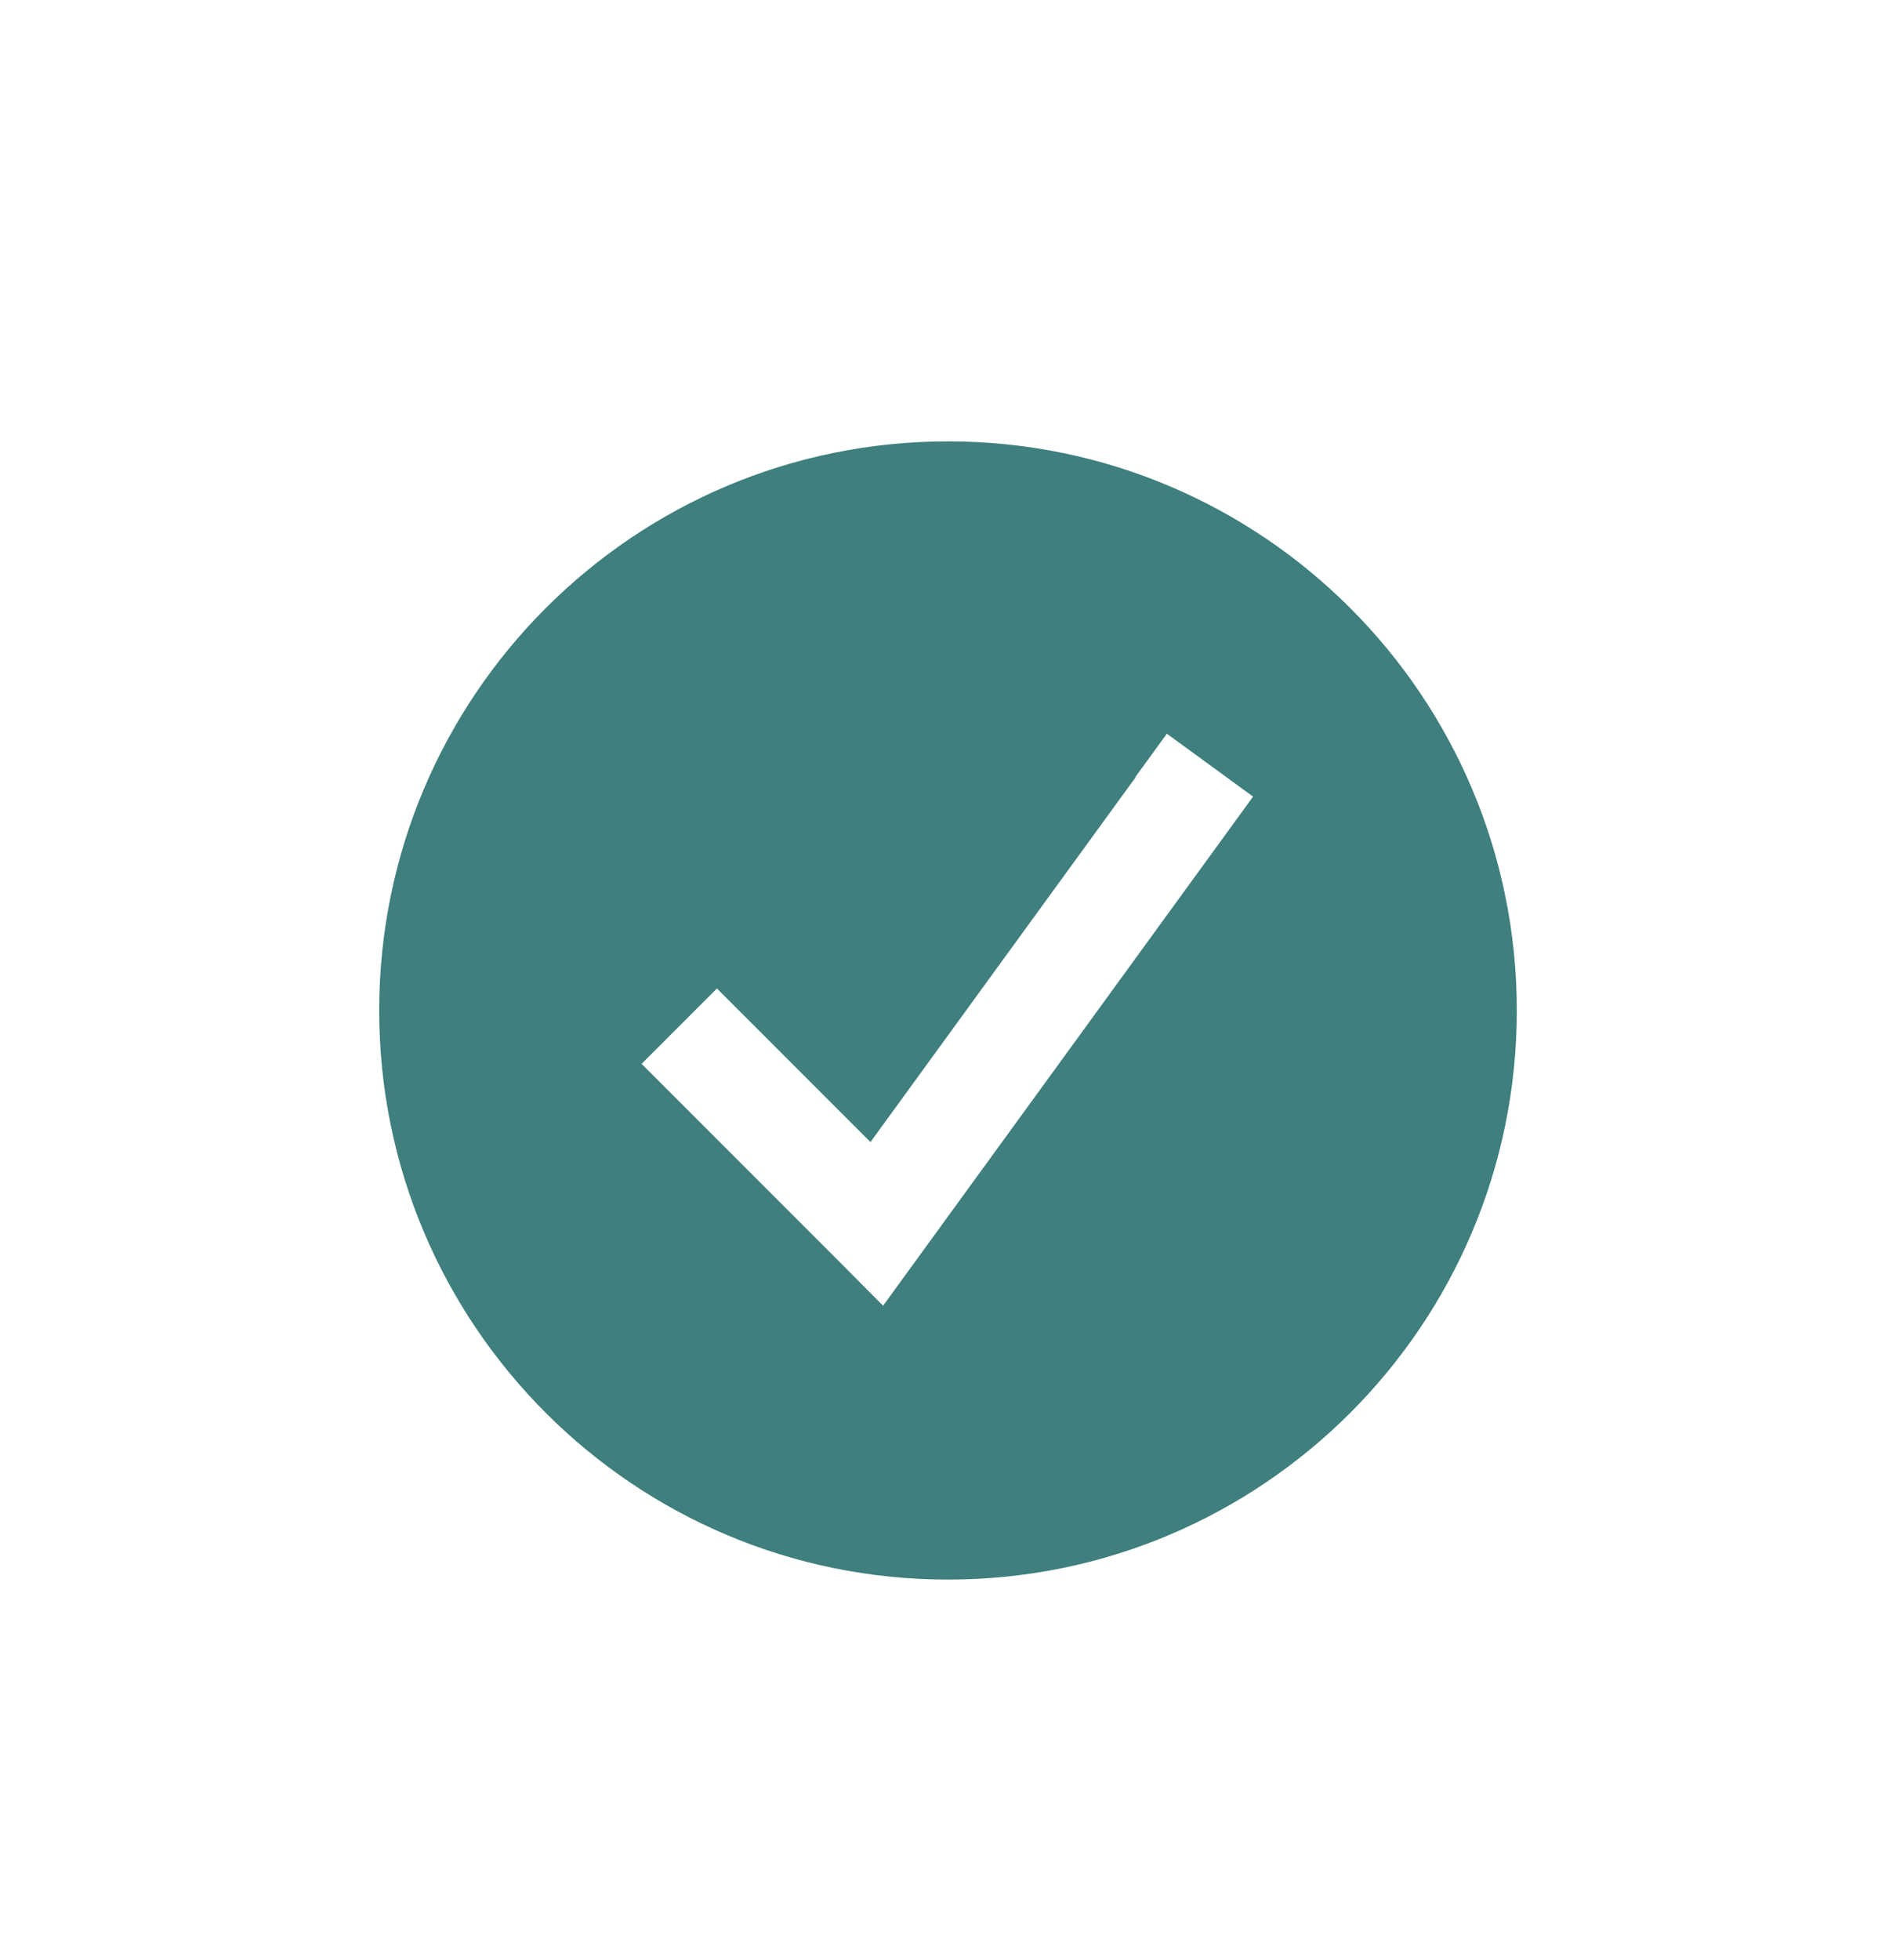 <svg width="30" height="31" viewBox="0 0 30 31" fill="none" xmlns="http://www.w3.org/2000/svg">
<path d="M15 24.98C10.029 24.98 6 20.951 6 15.98C6 11.009 10.029 6.98 15 6.98C19.971 6.98 24 11.009 24 15.98C24 20.951 19.971 24.98 15 24.98ZM17.971 12.289L13.773 18.061L11.344 15.632L10.152 16.824L13.277 19.949L13.973 20.649L14.553 19.851L19.331 13.28L19.827 12.598L18.463 11.603L17.967 12.285L17.971 12.289Z" fill="#3F7F7D"/>
</svg>
